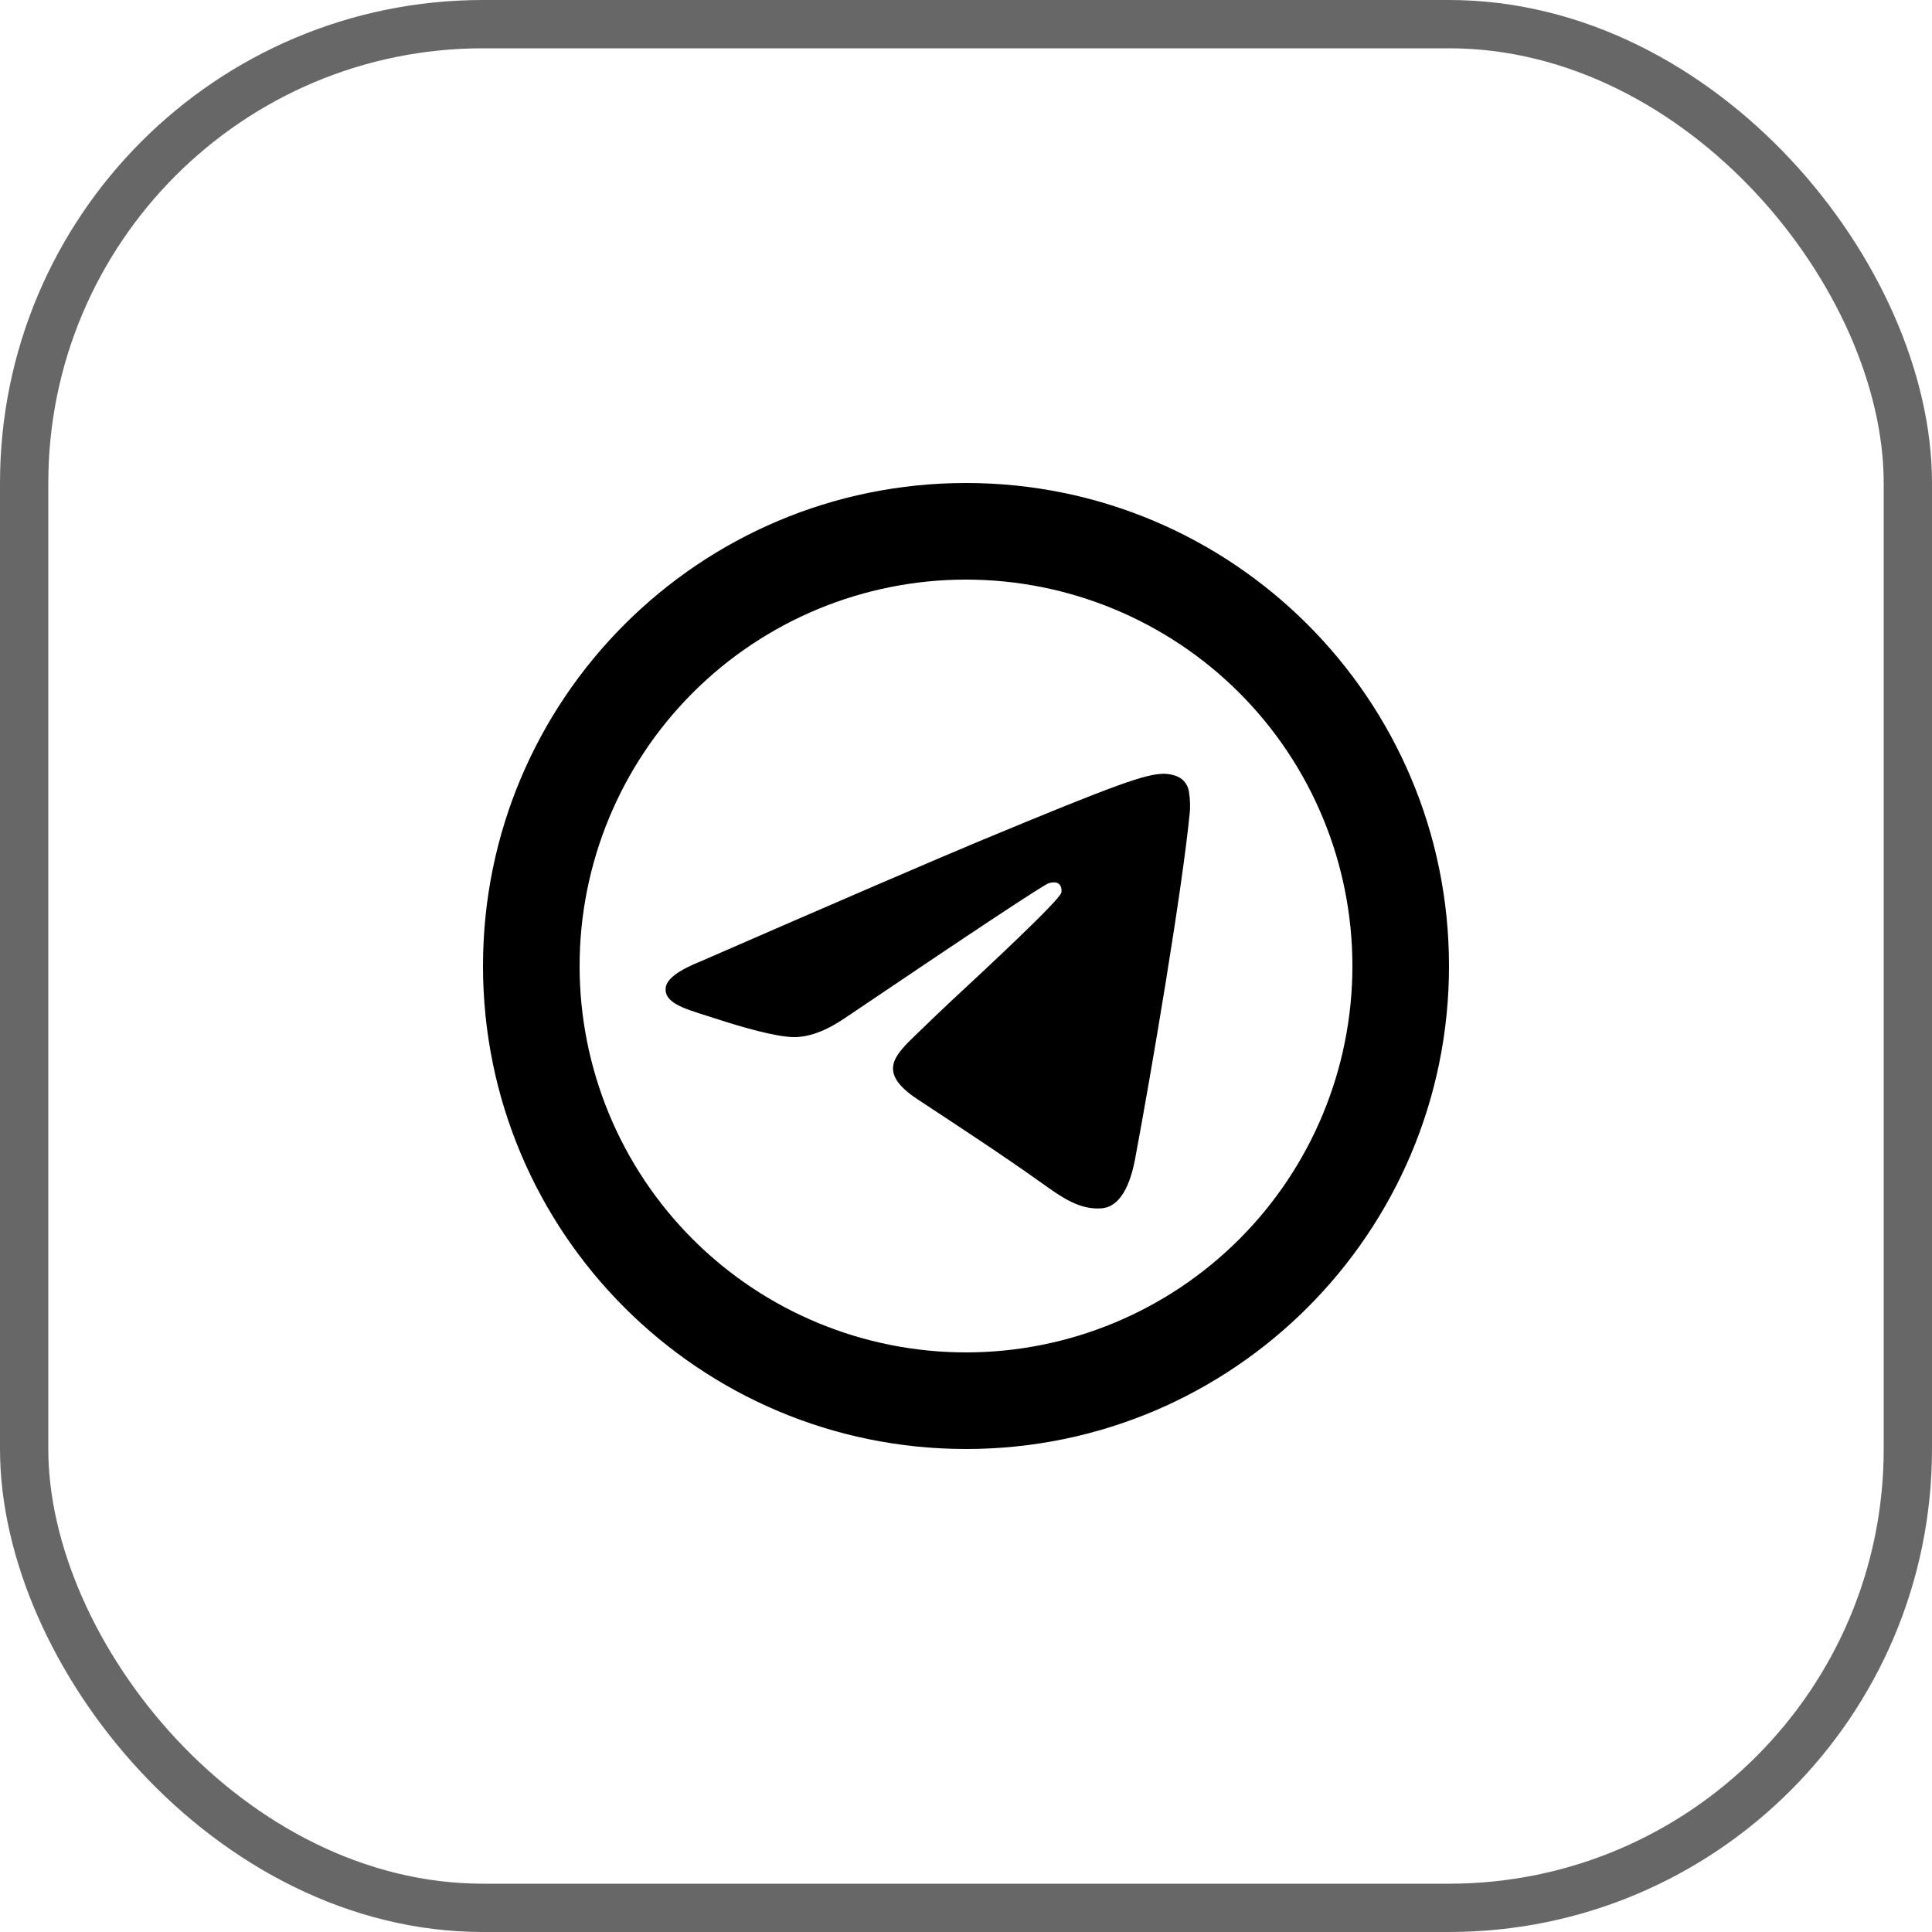 <?xml version="1.0" encoding="UTF-8"?> <svg xmlns="http://www.w3.org/2000/svg" width="40" height="40" viewBox="0 0 40 40" fill="none"><rect x="0.5" y="0.5" width="39" height="39" rx="9.5" stroke="#676767"></rect><path d="M28 20C28 22.122 27.157 24.157 25.657 25.657C24.157 27.157 22.122 28 20 28C17.878 28 15.843 27.157 14.343 25.657C12.843 24.157 12 22.122 12 20C12 17.878 12.843 15.843 14.343 14.343C15.843 12.843 17.878 12 20 12C22.122 12 24.157 12.843 25.657 14.343C27.157 15.843 28 17.878 28 20ZM20 30C25.523 30 30 25.523 30 20C30 14.477 25.523 10 20 10C14.477 10 10 14.477 10 20C10 25.523 14.477 30 20 30ZM20.358 17.382C19.386 17.787 17.442 18.624 14.527 19.895C14.053 20.083 13.805 20.267 13.783 20.447C13.745 20.751 14.126 20.871 14.645 21.034L14.863 21.104C15.373 21.27 16.061 21.464 16.418 21.472C16.742 21.479 17.103 21.345 17.502 21.072C20.226 19.232 21.632 18.302 21.72 18.283C21.783 18.269 21.869 18.251 21.927 18.303C21.986 18.355 21.98 18.453 21.974 18.48C21.936 18.641 20.44 20.032 19.666 20.751C19.437 20.967 19.209 21.185 18.983 21.404C18.509 21.861 18.153 22.204 19.003 22.764C19.864 23.332 20.733 23.898 21.573 24.497C21.987 24.793 22.359 25.057 22.819 25.016C23.086 24.991 23.362 24.74 23.502 23.99C23.834 22.22 24.485 18.382 24.635 16.8C24.644 16.669 24.638 16.537 24.618 16.407C24.606 16.302 24.555 16.206 24.476 16.137C24.356 16.039 24.171 16.019 24.089 16.02C23.713 16.027 23.136 16.227 20.359 17.382" fill="black"></path></svg> 